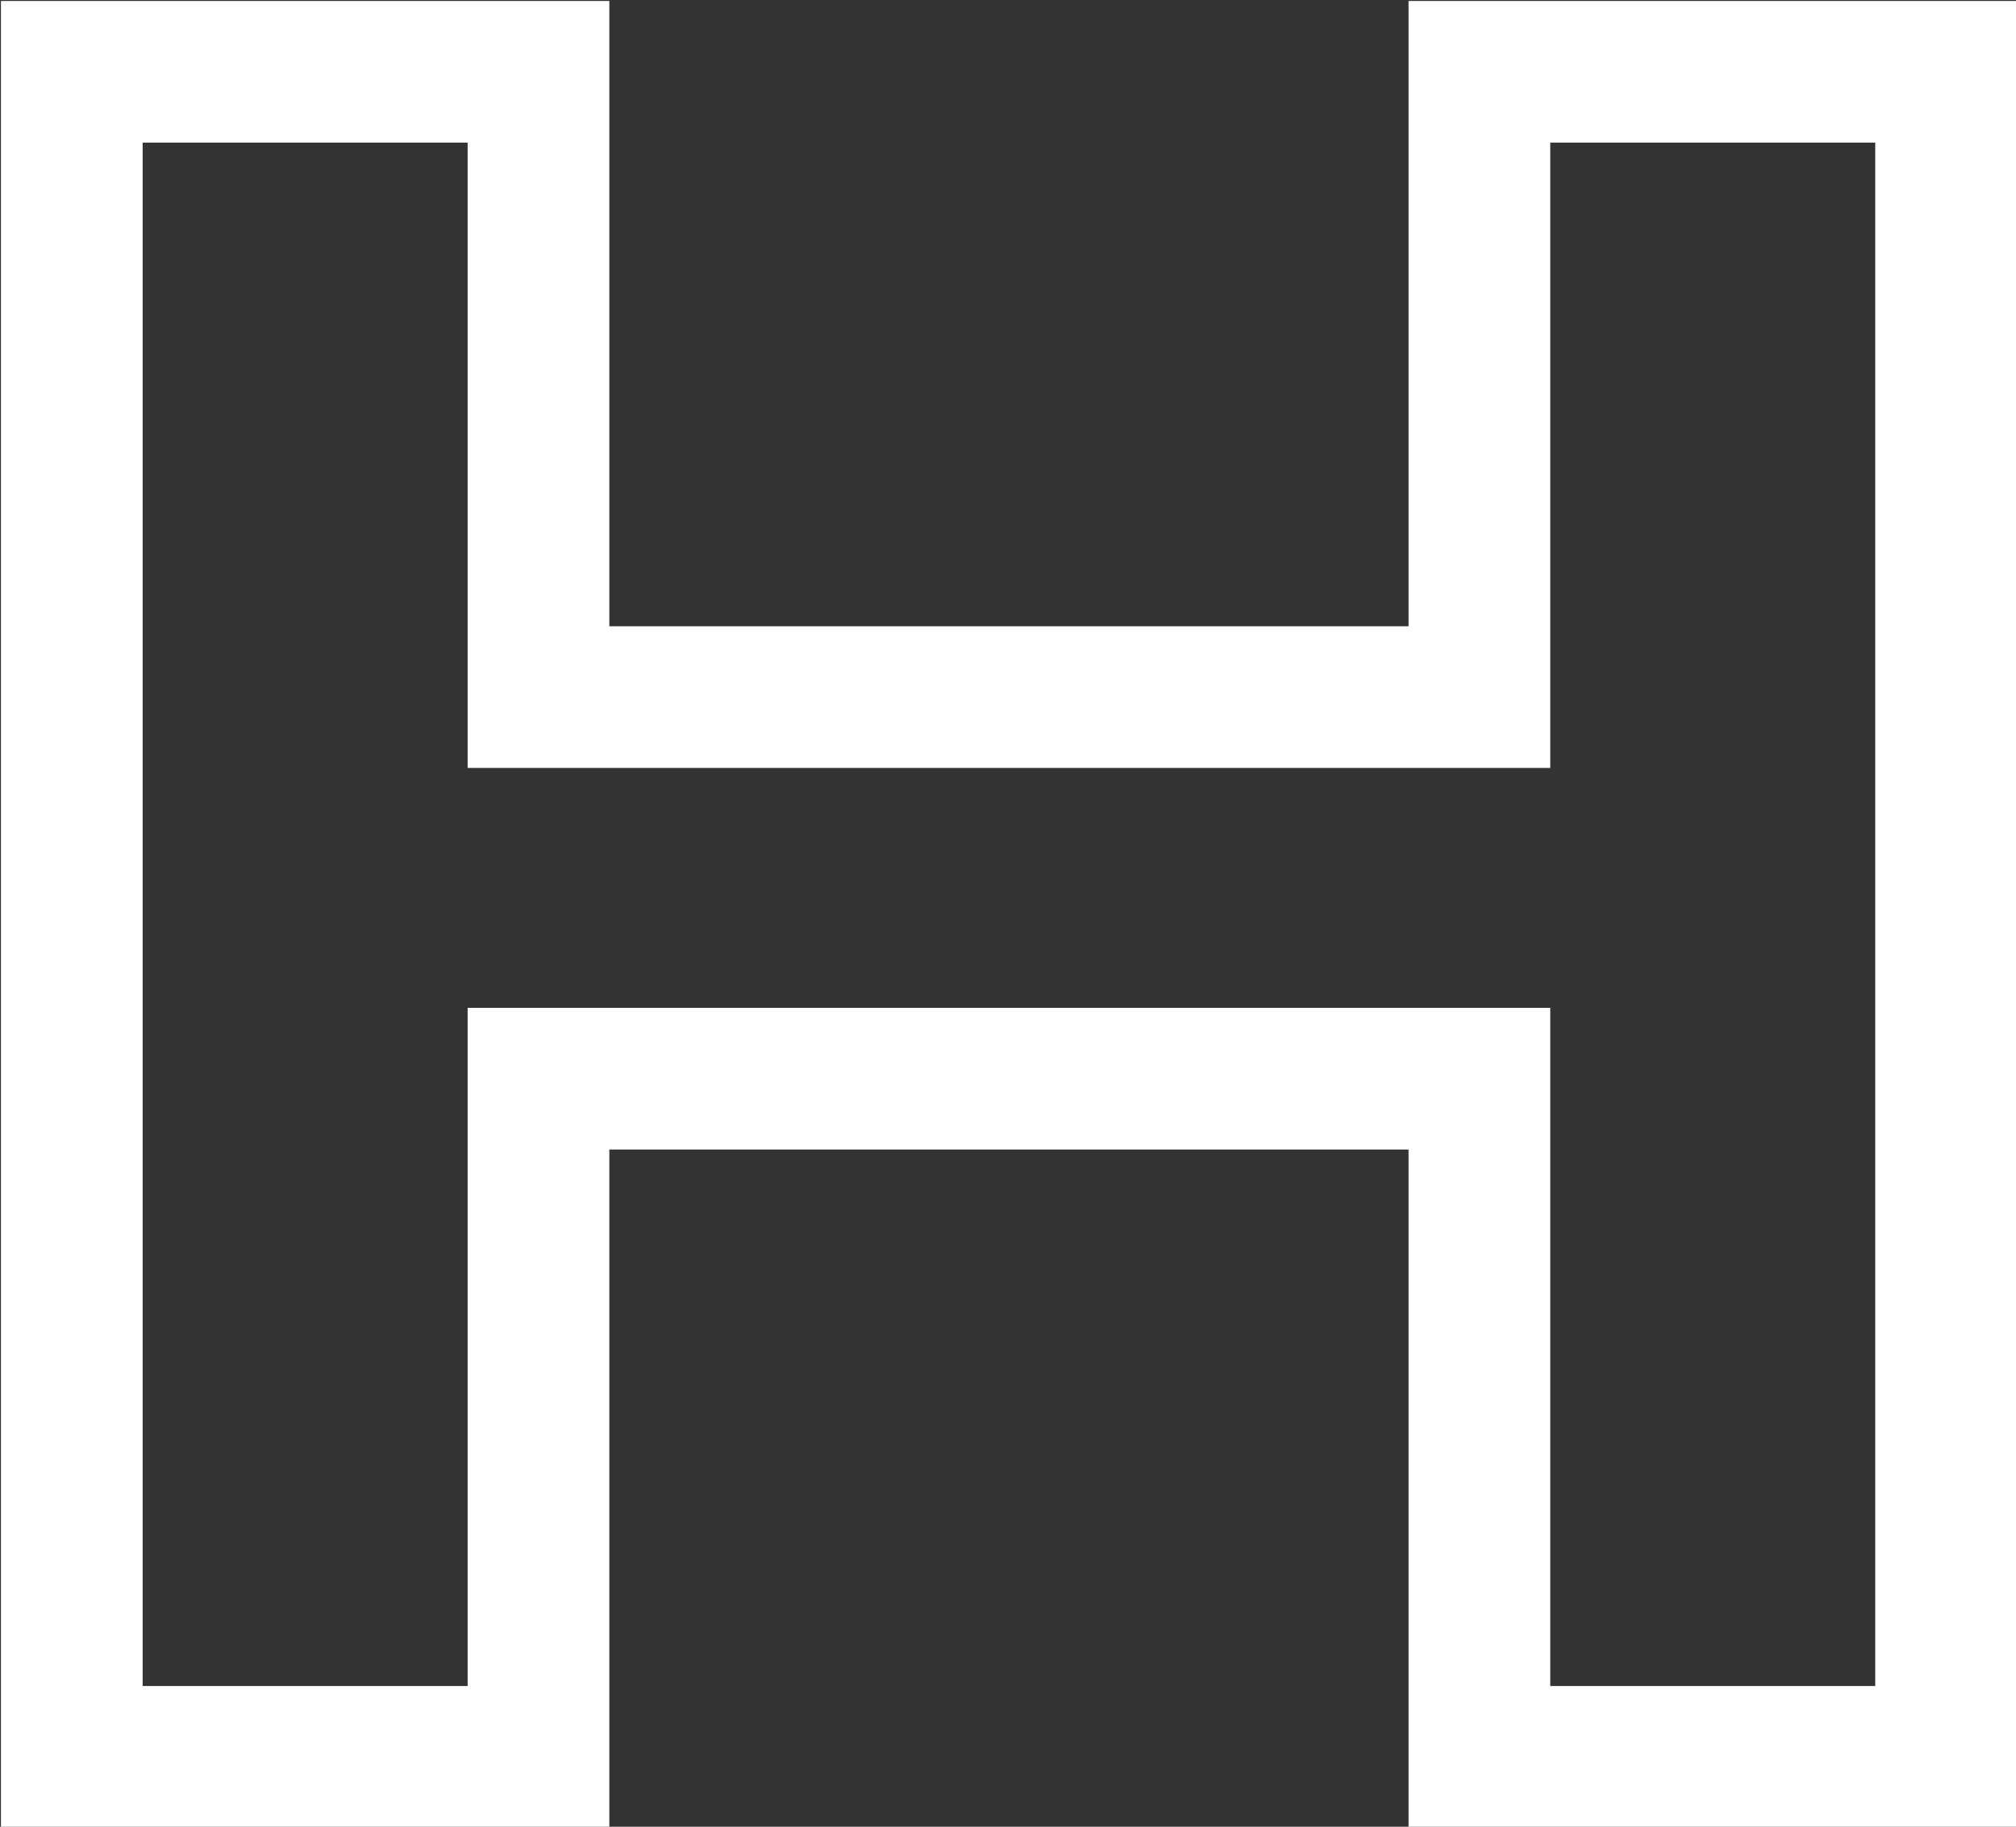 <?xml version="1.0" encoding="UTF-8"?> <svg xmlns="http://www.w3.org/2000/svg" id="_Слой_2" data-name="Слой_2" viewBox="0 0 10.67 9.67"><rect x="0" y="0" width="10.67" height="9.67" fill="#333333" stroke="none"/><defs><style> .cls-1 { fill: none; stroke: #fff; stroke-width: .75px; } </style></defs><g id="_Слой_1-2" data-name="Слой_1"><path class="cls-1" d="M7.82,5.71H2.85v3.59H.38V.38h2.47v3.31h4.98V.38h2.47v8.92h-2.47v-3.59Z"></path></g></svg> 